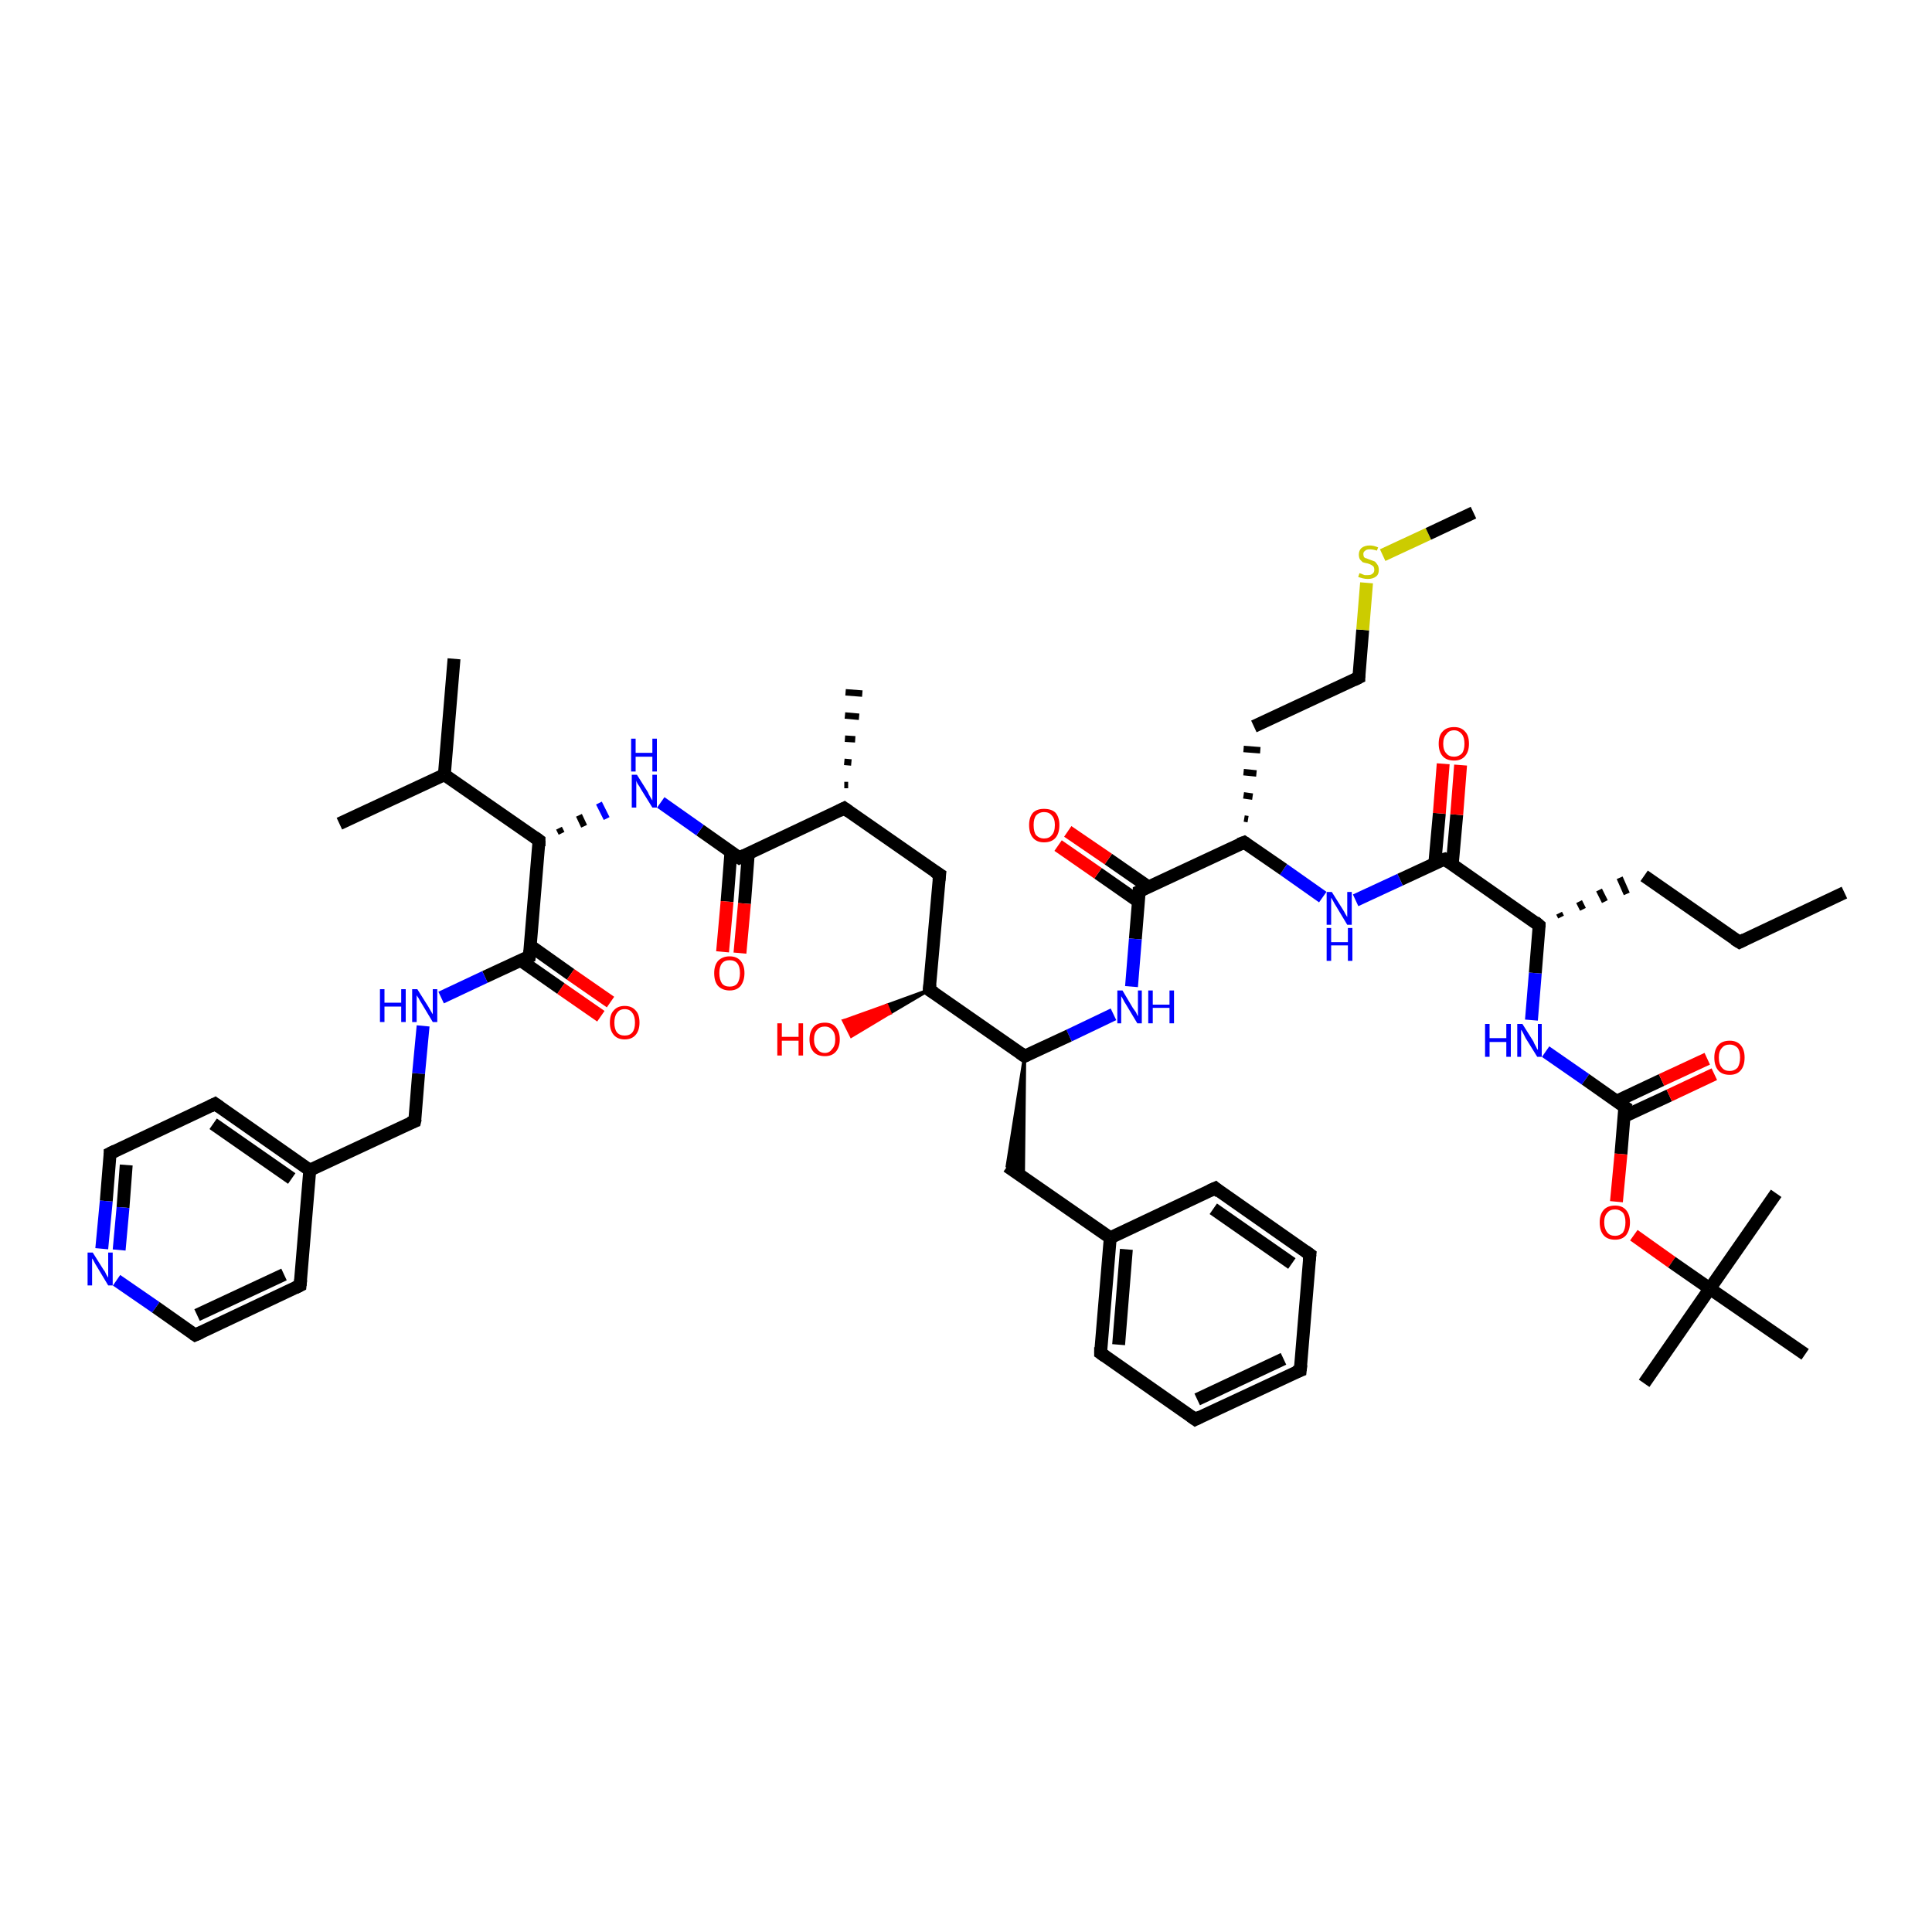 <?xml version='1.0' encoding='iso-8859-1'?>
<svg version='1.1' baseProfile='full'
              xmlns='http://www.w3.org/2000/svg'
                      xmlns:rdkit='http://www.rdkit.org/xml'
                      xmlns:xlink='http://www.w3.org/1999/xlink'
                  xml:space='preserve'
width='300px' height='300px' viewBox='0 0 300 300'>
<!-- END OF HEADER -->
<rect style='opacity:1.0;fill:#FFFFFF;stroke:none' width='300.0' height='300.0' x='0.0' y='0.0'> </rect>
<path class='bond-0 atom-0 atom-1' d='M 286.4,138.6 L 270.1,146.3' style='fill:none;fill-rule:evenodd;stroke:#000000;stroke-width:2.0px;stroke-linecap:butt;stroke-linejoin:miter;stroke-opacity:1' />
<path class='bond-1 atom-1 atom-2' d='M 270.1,146.3 L 255.3,136.0' style='fill:none;fill-rule:evenodd;stroke:#000000;stroke-width:2.0px;stroke-linecap:butt;stroke-linejoin:miter;stroke-opacity:1' />
<path class='bond-2 atom-3 atom-2' d='M 242.4,142.4 L 242.1,141.8' style='fill:none;fill-rule:evenodd;stroke:#000000;stroke-width:1.0px;stroke-linecap:butt;stroke-linejoin:miter;stroke-opacity:1' />
<path class='bond-2 atom-3 atom-2' d='M 245.8,141.2 L 245.2,140.0' style='fill:none;fill-rule:evenodd;stroke:#000000;stroke-width:1.0px;stroke-linecap:butt;stroke-linejoin:miter;stroke-opacity:1' />
<path class='bond-2 atom-3 atom-2' d='M 249.2,140.0 L 248.3,138.2' style='fill:none;fill-rule:evenodd;stroke:#000000;stroke-width:1.0px;stroke-linecap:butt;stroke-linejoin:miter;stroke-opacity:1' />
<path class='bond-2 atom-3 atom-2' d='M 252.6,138.8 L 251.5,136.3' style='fill:none;fill-rule:evenodd;stroke:#000000;stroke-width:1.0px;stroke-linecap:butt;stroke-linejoin:miter;stroke-opacity:1' />
<path class='bond-3 atom-3 atom-4' d='M 239.0,143.7 L 238.4,151.1' style='fill:none;fill-rule:evenodd;stroke:#000000;stroke-width:2.0px;stroke-linecap:butt;stroke-linejoin:miter;stroke-opacity:1' />
<path class='bond-3 atom-3 atom-4' d='M 238.4,151.1 L 237.8,158.4' style='fill:none;fill-rule:evenodd;stroke:#0000FF;stroke-width:2.0px;stroke-linecap:butt;stroke-linejoin:miter;stroke-opacity:1' />
<path class='bond-4 atom-4 atom-5' d='M 240.0,163.3 L 246.2,167.6' style='fill:none;fill-rule:evenodd;stroke:#0000FF;stroke-width:2.0px;stroke-linecap:butt;stroke-linejoin:miter;stroke-opacity:1' />
<path class='bond-4 atom-4 atom-5' d='M 246.2,167.6 L 252.3,171.9' style='fill:none;fill-rule:evenodd;stroke:#000000;stroke-width:2.0px;stroke-linecap:butt;stroke-linejoin:miter;stroke-opacity:1' />
<path class='bond-5 atom-5 atom-6' d='M 252.1,173.4 L 259.2,170.1' style='fill:none;fill-rule:evenodd;stroke:#000000;stroke-width:2.0px;stroke-linecap:butt;stroke-linejoin:miter;stroke-opacity:1' />
<path class='bond-5 atom-5 atom-6' d='M 259.2,170.1 L 266.2,166.8' style='fill:none;fill-rule:evenodd;stroke:#FF0000;stroke-width:2.0px;stroke-linecap:butt;stroke-linejoin:miter;stroke-opacity:1' />
<path class='bond-5 atom-5 atom-6' d='M 251.0,171.0 L 258.0,167.7' style='fill:none;fill-rule:evenodd;stroke:#000000;stroke-width:2.0px;stroke-linecap:butt;stroke-linejoin:miter;stroke-opacity:1' />
<path class='bond-5 atom-5 atom-6' d='M 258.0,167.7 L 265.1,164.4' style='fill:none;fill-rule:evenodd;stroke:#FF0000;stroke-width:2.0px;stroke-linecap:butt;stroke-linejoin:miter;stroke-opacity:1' />
<path class='bond-6 atom-5 atom-7' d='M 252.3,171.9 L 251.7,179.2' style='fill:none;fill-rule:evenodd;stroke:#000000;stroke-width:2.0px;stroke-linecap:butt;stroke-linejoin:miter;stroke-opacity:1' />
<path class='bond-6 atom-5 atom-7' d='M 251.7,179.2 L 251.0,186.6' style='fill:none;fill-rule:evenodd;stroke:#FF0000;stroke-width:2.0px;stroke-linecap:butt;stroke-linejoin:miter;stroke-opacity:1' />
<path class='bond-7 atom-7 atom-8' d='M 253.7,191.8 L 259.6,196.0' style='fill:none;fill-rule:evenodd;stroke:#FF0000;stroke-width:2.0px;stroke-linecap:butt;stroke-linejoin:miter;stroke-opacity:1' />
<path class='bond-7 atom-7 atom-8' d='M 259.6,196.0 L 265.5,200.1' style='fill:none;fill-rule:evenodd;stroke:#000000;stroke-width:2.0px;stroke-linecap:butt;stroke-linejoin:miter;stroke-opacity:1' />
<path class='bond-8 atom-8 atom-9' d='M 265.5,200.1 L 255.3,214.8' style='fill:none;fill-rule:evenodd;stroke:#000000;stroke-width:2.0px;stroke-linecap:butt;stroke-linejoin:miter;stroke-opacity:1' />
<path class='bond-9 atom-8 atom-10' d='M 265.5,200.1 L 275.8,185.3' style='fill:none;fill-rule:evenodd;stroke:#000000;stroke-width:2.0px;stroke-linecap:butt;stroke-linejoin:miter;stroke-opacity:1' />
<path class='bond-10 atom-8 atom-11' d='M 265.5,200.1 L 280.3,210.3' style='fill:none;fill-rule:evenodd;stroke:#000000;stroke-width:2.0px;stroke-linecap:butt;stroke-linejoin:miter;stroke-opacity:1' />
<path class='bond-11 atom-3 atom-12' d='M 239.0,143.7 L 224.3,133.4' style='fill:none;fill-rule:evenodd;stroke:#000000;stroke-width:2.0px;stroke-linecap:butt;stroke-linejoin:miter;stroke-opacity:1' />
<path class='bond-12 atom-12 atom-13' d='M 225.5,134.3 L 226.2,126.5' style='fill:none;fill-rule:evenodd;stroke:#000000;stroke-width:2.0px;stroke-linecap:butt;stroke-linejoin:miter;stroke-opacity:1' />
<path class='bond-12 atom-12 atom-13' d='M 226.2,126.5 L 226.8,118.8' style='fill:none;fill-rule:evenodd;stroke:#FF0000;stroke-width:2.0px;stroke-linecap:butt;stroke-linejoin:miter;stroke-opacity:1' />
<path class='bond-12 atom-12 atom-13' d='M 222.8,134.0 L 223.5,126.3' style='fill:none;fill-rule:evenodd;stroke:#000000;stroke-width:2.0px;stroke-linecap:butt;stroke-linejoin:miter;stroke-opacity:1' />
<path class='bond-12 atom-12 atom-13' d='M 223.5,126.3 L 224.1,118.6' style='fill:none;fill-rule:evenodd;stroke:#FF0000;stroke-width:2.0px;stroke-linecap:butt;stroke-linejoin:miter;stroke-opacity:1' />
<path class='bond-13 atom-12 atom-14' d='M 224.3,133.4 L 217.4,136.6' style='fill:none;fill-rule:evenodd;stroke:#000000;stroke-width:2.0px;stroke-linecap:butt;stroke-linejoin:miter;stroke-opacity:1' />
<path class='bond-13 atom-12 atom-14' d='M 217.4,136.6 L 210.5,139.8' style='fill:none;fill-rule:evenodd;stroke:#0000FF;stroke-width:2.0px;stroke-linecap:butt;stroke-linejoin:miter;stroke-opacity:1' />
<path class='bond-14 atom-14 atom-15' d='M 205.4,139.3 L 199.3,135.0' style='fill:none;fill-rule:evenodd;stroke:#0000FF;stroke-width:2.0px;stroke-linecap:butt;stroke-linejoin:miter;stroke-opacity:1' />
<path class='bond-14 atom-14 atom-15' d='M 199.3,135.0 L 193.2,130.8' style='fill:none;fill-rule:evenodd;stroke:#000000;stroke-width:2.0px;stroke-linecap:butt;stroke-linejoin:miter;stroke-opacity:1' />
<path class='bond-15 atom-15 atom-16' d='M 193.8,127.2 L 193.2,127.1' style='fill:none;fill-rule:evenodd;stroke:#000000;stroke-width:1.0px;stroke-linecap:butt;stroke-linejoin:miter;stroke-opacity:1' />
<path class='bond-15 atom-15 atom-16' d='M 194.5,123.7 L 193.1,123.5' style='fill:none;fill-rule:evenodd;stroke:#000000;stroke-width:1.0px;stroke-linecap:butt;stroke-linejoin:miter;stroke-opacity:1' />
<path class='bond-15 atom-15 atom-16' d='M 195.1,120.1 L 193.1,119.9' style='fill:none;fill-rule:evenodd;stroke:#000000;stroke-width:1.0px;stroke-linecap:butt;stroke-linejoin:miter;stroke-opacity:1' />
<path class='bond-15 atom-15 atom-16' d='M 195.7,116.5 L 193.1,116.3' style='fill:none;fill-rule:evenodd;stroke:#000000;stroke-width:1.0px;stroke-linecap:butt;stroke-linejoin:miter;stroke-opacity:1' />
<path class='bond-16 atom-16 atom-17' d='M 194.7,112.8 L 211.0,105.2' style='fill:none;fill-rule:evenodd;stroke:#000000;stroke-width:2.0px;stroke-linecap:butt;stroke-linejoin:miter;stroke-opacity:1' />
<path class='bond-17 atom-17 atom-18' d='M 211.0,105.2 L 211.6,97.8' style='fill:none;fill-rule:evenodd;stroke:#000000;stroke-width:2.0px;stroke-linecap:butt;stroke-linejoin:miter;stroke-opacity:1' />
<path class='bond-17 atom-17 atom-18' d='M 211.6,97.8 L 212.2,90.5' style='fill:none;fill-rule:evenodd;stroke:#CCCC00;stroke-width:2.0px;stroke-linecap:butt;stroke-linejoin:miter;stroke-opacity:1' />
<path class='bond-18 atom-18 atom-19' d='M 214.7,86.2 L 221.8,82.9' style='fill:none;fill-rule:evenodd;stroke:#CCCC00;stroke-width:2.0px;stroke-linecap:butt;stroke-linejoin:miter;stroke-opacity:1' />
<path class='bond-18 atom-18 atom-19' d='M 221.8,82.9 L 228.8,79.6' style='fill:none;fill-rule:evenodd;stroke:#000000;stroke-width:2.0px;stroke-linecap:butt;stroke-linejoin:miter;stroke-opacity:1' />
<path class='bond-19 atom-15 atom-20' d='M 193.2,130.8 L 176.9,138.4' style='fill:none;fill-rule:evenodd;stroke:#000000;stroke-width:2.0px;stroke-linecap:butt;stroke-linejoin:miter;stroke-opacity:1' />
<path class='bond-20 atom-20 atom-21' d='M 178.3,137.7 L 172.1,133.4' style='fill:none;fill-rule:evenodd;stroke:#000000;stroke-width:2.0px;stroke-linecap:butt;stroke-linejoin:miter;stroke-opacity:1' />
<path class='bond-20 atom-20 atom-21' d='M 172.1,133.4 L 165.8,129.1' style='fill:none;fill-rule:evenodd;stroke:#FF0000;stroke-width:2.0px;stroke-linecap:butt;stroke-linejoin:miter;stroke-opacity:1' />
<path class='bond-20 atom-20 atom-21' d='M 176.8,140.0 L 170.5,135.6' style='fill:none;fill-rule:evenodd;stroke:#000000;stroke-width:2.0px;stroke-linecap:butt;stroke-linejoin:miter;stroke-opacity:1' />
<path class='bond-20 atom-20 atom-21' d='M 170.5,135.6 L 164.3,131.3' style='fill:none;fill-rule:evenodd;stroke:#FF0000;stroke-width:2.0px;stroke-linecap:butt;stroke-linejoin:miter;stroke-opacity:1' />
<path class='bond-21 atom-20 atom-22' d='M 176.9,138.4 L 176.3,145.8' style='fill:none;fill-rule:evenodd;stroke:#000000;stroke-width:2.0px;stroke-linecap:butt;stroke-linejoin:miter;stroke-opacity:1' />
<path class='bond-21 atom-20 atom-22' d='M 176.3,145.8 L 175.7,153.2' style='fill:none;fill-rule:evenodd;stroke:#0000FF;stroke-width:2.0px;stroke-linecap:butt;stroke-linejoin:miter;stroke-opacity:1' />
<path class='bond-22 atom-22 atom-23' d='M 172.9,157.5 L 166.0,160.8' style='fill:none;fill-rule:evenodd;stroke:#0000FF;stroke-width:2.0px;stroke-linecap:butt;stroke-linejoin:miter;stroke-opacity:1' />
<path class='bond-22 atom-22 atom-23' d='M 166.0,160.8 L 159.1,164.0' style='fill:none;fill-rule:evenodd;stroke:#000000;stroke-width:2.0px;stroke-linecap:butt;stroke-linejoin:miter;stroke-opacity:1' />
<path class='bond-23 atom-23 atom-24' d='M 159.1,164.0 L 158.9,182.9 L 156.4,181.1 Z' style='fill:#000000;fill-rule:evenodd;fill-opacity:1;stroke:#000000;stroke-width:0.5px;stroke-linecap:butt;stroke-linejoin:miter;stroke-opacity:1;' />
<path class='bond-24 atom-24 atom-25' d='M 156.4,181.1 L 172.4,192.2' style='fill:none;fill-rule:evenodd;stroke:#000000;stroke-width:2.0px;stroke-linecap:butt;stroke-linejoin:miter;stroke-opacity:1' />
<path class='bond-25 atom-25 atom-26' d='M 172.4,192.2 L 170.9,210.1' style='fill:none;fill-rule:evenodd;stroke:#000000;stroke-width:2.0px;stroke-linecap:butt;stroke-linejoin:miter;stroke-opacity:1' />
<path class='bond-25 atom-25 atom-26' d='M 174.9,194.0 L 173.7,208.8' style='fill:none;fill-rule:evenodd;stroke:#000000;stroke-width:2.0px;stroke-linecap:butt;stroke-linejoin:miter;stroke-opacity:1' />
<path class='bond-26 atom-26 atom-27' d='M 170.9,210.1 L 185.6,220.4' style='fill:none;fill-rule:evenodd;stroke:#000000;stroke-width:2.0px;stroke-linecap:butt;stroke-linejoin:miter;stroke-opacity:1' />
<path class='bond-27 atom-27 atom-28' d='M 185.6,220.4 L 201.9,212.8' style='fill:none;fill-rule:evenodd;stroke:#000000;stroke-width:2.0px;stroke-linecap:butt;stroke-linejoin:miter;stroke-opacity:1' />
<path class='bond-27 atom-27 atom-28' d='M 185.9,217.3 L 199.3,211.0' style='fill:none;fill-rule:evenodd;stroke:#000000;stroke-width:2.0px;stroke-linecap:butt;stroke-linejoin:miter;stroke-opacity:1' />
<path class='bond-28 atom-28 atom-29' d='M 201.9,212.8 L 203.4,194.8' style='fill:none;fill-rule:evenodd;stroke:#000000;stroke-width:2.0px;stroke-linecap:butt;stroke-linejoin:miter;stroke-opacity:1' />
<path class='bond-29 atom-29 atom-30' d='M 203.4,194.8 L 188.7,184.5' style='fill:none;fill-rule:evenodd;stroke:#000000;stroke-width:2.0px;stroke-linecap:butt;stroke-linejoin:miter;stroke-opacity:1' />
<path class='bond-29 atom-29 atom-30' d='M 200.6,196.2 L 188.4,187.7' style='fill:none;fill-rule:evenodd;stroke:#000000;stroke-width:2.0px;stroke-linecap:butt;stroke-linejoin:miter;stroke-opacity:1' />
<path class='bond-30 atom-23 atom-31' d='M 159.1,164.0 L 144.3,153.7' style='fill:none;fill-rule:evenodd;stroke:#000000;stroke-width:2.0px;stroke-linecap:butt;stroke-linejoin:miter;stroke-opacity:1' />
<path class='bond-31 atom-31 atom-32' d='M 144.3,153.7 L 138.2,157.3 L 137.7,156.1 Z' style='fill:#000000;fill-rule:evenodd;fill-opacity:1;stroke:#000000;stroke-width:0.5px;stroke-linecap:butt;stroke-linejoin:miter;stroke-opacity:1;' />
<path class='bond-31 atom-31 atom-32' d='M 138.2,157.3 L 131.0,158.5 L 132.2,160.9 Z' style='fill:#FF0000;fill-rule:evenodd;fill-opacity:1;stroke:#FF0000;stroke-width:0.5px;stroke-linecap:butt;stroke-linejoin:miter;stroke-opacity:1;' />
<path class='bond-31 atom-31 atom-32' d='M 138.2,157.3 L 137.7,156.1 L 131.0,158.5 Z' style='fill:#FF0000;fill-rule:evenodd;fill-opacity:1;stroke:#FF0000;stroke-width:0.5px;stroke-linecap:butt;stroke-linejoin:miter;stroke-opacity:1;' />
<path class='bond-32 atom-31 atom-33' d='M 144.3,153.7 L 145.9,135.8' style='fill:none;fill-rule:evenodd;stroke:#000000;stroke-width:2.0px;stroke-linecap:butt;stroke-linejoin:miter;stroke-opacity:1' />
<path class='bond-33 atom-33 atom-34' d='M 145.9,135.8 L 131.1,125.5' style='fill:none;fill-rule:evenodd;stroke:#000000;stroke-width:2.0px;stroke-linecap:butt;stroke-linejoin:miter;stroke-opacity:1' />
<path class='bond-34 atom-34 atom-35' d='M 131.1,121.9 L 131.7,121.9' style='fill:none;fill-rule:evenodd;stroke:#000000;stroke-width:1.0px;stroke-linecap:butt;stroke-linejoin:miter;stroke-opacity:1' />
<path class='bond-34 atom-34 atom-35' d='M 131.1,118.3 L 132.2,118.4' style='fill:none;fill-rule:evenodd;stroke:#000000;stroke-width:1.0px;stroke-linecap:butt;stroke-linejoin:miter;stroke-opacity:1' />
<path class='bond-34 atom-34 atom-35' d='M 131.2,114.7 L 132.8,114.8' style='fill:none;fill-rule:evenodd;stroke:#000000;stroke-width:1.0px;stroke-linecap:butt;stroke-linejoin:miter;stroke-opacity:1' />
<path class='bond-34 atom-34 atom-35' d='M 131.2,111.1 L 133.4,111.3' style='fill:none;fill-rule:evenodd;stroke:#000000;stroke-width:1.0px;stroke-linecap:butt;stroke-linejoin:miter;stroke-opacity:1' />
<path class='bond-34 atom-34 atom-35' d='M 131.3,107.5 L 133.9,107.7' style='fill:none;fill-rule:evenodd;stroke:#000000;stroke-width:1.0px;stroke-linecap:butt;stroke-linejoin:miter;stroke-opacity:1' />
<path class='bond-35 atom-34 atom-36' d='M 131.1,125.5 L 114.8,133.2' style='fill:none;fill-rule:evenodd;stroke:#000000;stroke-width:2.0px;stroke-linecap:butt;stroke-linejoin:miter;stroke-opacity:1' />
<path class='bond-36 atom-36 atom-37' d='M 113.5,132.3 L 112.9,140.0' style='fill:none;fill-rule:evenodd;stroke:#000000;stroke-width:2.0px;stroke-linecap:butt;stroke-linejoin:miter;stroke-opacity:1' />
<path class='bond-36 atom-36 atom-37' d='M 112.9,140.0 L 112.2,147.8' style='fill:none;fill-rule:evenodd;stroke:#FF0000;stroke-width:2.0px;stroke-linecap:butt;stroke-linejoin:miter;stroke-opacity:1' />
<path class='bond-36 atom-36 atom-37' d='M 116.2,132.5 L 115.6,140.3' style='fill:none;fill-rule:evenodd;stroke:#000000;stroke-width:2.0px;stroke-linecap:butt;stroke-linejoin:miter;stroke-opacity:1' />
<path class='bond-36 atom-36 atom-37' d='M 115.6,140.3 L 114.9,148.0' style='fill:none;fill-rule:evenodd;stroke:#FF0000;stroke-width:2.0px;stroke-linecap:butt;stroke-linejoin:miter;stroke-opacity:1' />
<path class='bond-37 atom-36 atom-38' d='M 114.8,133.2 L 108.7,128.9' style='fill:none;fill-rule:evenodd;stroke:#000000;stroke-width:2.0px;stroke-linecap:butt;stroke-linejoin:miter;stroke-opacity:1' />
<path class='bond-37 atom-36 atom-38' d='M 108.7,128.9 L 102.6,124.6' style='fill:none;fill-rule:evenodd;stroke:#0000FF;stroke-width:2.0px;stroke-linecap:butt;stroke-linejoin:miter;stroke-opacity:1' />
<path class='bond-38 atom-39 atom-38' d='M 87.2,129.4 L 86.8,128.6' style='fill:none;fill-rule:evenodd;stroke:#000000;stroke-width:1.0px;stroke-linecap:butt;stroke-linejoin:miter;stroke-opacity:1' />
<path class='bond-38 atom-39 atom-38' d='M 90.7,128.3 L 89.9,126.6' style='fill:none;fill-rule:evenodd;stroke:#000000;stroke-width:1.0px;stroke-linecap:butt;stroke-linejoin:miter;stroke-opacity:1' />
<path class='bond-38 atom-39 atom-38' d='M 94.2,127.1 L 93.0,124.7' style='fill:none;fill-rule:evenodd;stroke:#0000FF;stroke-width:1.0px;stroke-linecap:butt;stroke-linejoin:miter;stroke-opacity:1' />
<path class='bond-39 atom-39 atom-40' d='M 83.7,130.5 L 69.0,120.3' style='fill:none;fill-rule:evenodd;stroke:#000000;stroke-width:2.0px;stroke-linecap:butt;stroke-linejoin:miter;stroke-opacity:1' />
<path class='bond-40 atom-40 atom-41' d='M 69.0,120.3 L 52.7,127.9' style='fill:none;fill-rule:evenodd;stroke:#000000;stroke-width:2.0px;stroke-linecap:butt;stroke-linejoin:miter;stroke-opacity:1' />
<path class='bond-41 atom-40 atom-42' d='M 69.0,120.3 L 70.5,102.3' style='fill:none;fill-rule:evenodd;stroke:#000000;stroke-width:2.0px;stroke-linecap:butt;stroke-linejoin:miter;stroke-opacity:1' />
<path class='bond-42 atom-39 atom-43' d='M 83.7,130.5 L 82.2,148.5' style='fill:none;fill-rule:evenodd;stroke:#000000;stroke-width:2.0px;stroke-linecap:butt;stroke-linejoin:miter;stroke-opacity:1' />
<path class='bond-43 atom-43 atom-44' d='M 80.8,149.1 L 87.1,153.5' style='fill:none;fill-rule:evenodd;stroke:#000000;stroke-width:2.0px;stroke-linecap:butt;stroke-linejoin:miter;stroke-opacity:1' />
<path class='bond-43 atom-43 atom-44' d='M 87.1,153.5 L 93.3,157.8' style='fill:none;fill-rule:evenodd;stroke:#FF0000;stroke-width:2.0px;stroke-linecap:butt;stroke-linejoin:miter;stroke-opacity:1' />
<path class='bond-43 atom-43 atom-44' d='M 82.4,146.9 L 88.6,151.3' style='fill:none;fill-rule:evenodd;stroke:#000000;stroke-width:2.0px;stroke-linecap:butt;stroke-linejoin:miter;stroke-opacity:1' />
<path class='bond-43 atom-43 atom-44' d='M 88.6,151.3 L 94.8,155.6' style='fill:none;fill-rule:evenodd;stroke:#FF0000;stroke-width:2.0px;stroke-linecap:butt;stroke-linejoin:miter;stroke-opacity:1' />
<path class='bond-44 atom-43 atom-45' d='M 82.2,148.5 L 75.3,151.7' style='fill:none;fill-rule:evenodd;stroke:#000000;stroke-width:2.0px;stroke-linecap:butt;stroke-linejoin:miter;stroke-opacity:1' />
<path class='bond-44 atom-43 atom-45' d='M 75.3,151.7 L 68.5,154.9' style='fill:none;fill-rule:evenodd;stroke:#0000FF;stroke-width:2.0px;stroke-linecap:butt;stroke-linejoin:miter;stroke-opacity:1' />
<path class='bond-45 atom-45 atom-46' d='M 65.7,159.3 L 65.0,166.7' style='fill:none;fill-rule:evenodd;stroke:#0000FF;stroke-width:2.0px;stroke-linecap:butt;stroke-linejoin:miter;stroke-opacity:1' />
<path class='bond-45 atom-45 atom-46' d='M 65.0,166.7 L 64.4,174.1' style='fill:none;fill-rule:evenodd;stroke:#000000;stroke-width:2.0px;stroke-linecap:butt;stroke-linejoin:miter;stroke-opacity:1' />
<path class='bond-46 atom-46 atom-47' d='M 64.4,174.1 L 48.1,181.7' style='fill:none;fill-rule:evenodd;stroke:#000000;stroke-width:2.0px;stroke-linecap:butt;stroke-linejoin:miter;stroke-opacity:1' />
<path class='bond-47 atom-47 atom-48' d='M 48.1,181.7 L 33.4,171.4' style='fill:none;fill-rule:evenodd;stroke:#000000;stroke-width:2.0px;stroke-linecap:butt;stroke-linejoin:miter;stroke-opacity:1' />
<path class='bond-47 atom-47 atom-48' d='M 45.3,183.0 L 33.1,174.5' style='fill:none;fill-rule:evenodd;stroke:#000000;stroke-width:2.0px;stroke-linecap:butt;stroke-linejoin:miter;stroke-opacity:1' />
<path class='bond-48 atom-48 atom-49' d='M 33.4,171.4 L 17.1,179.1' style='fill:none;fill-rule:evenodd;stroke:#000000;stroke-width:2.0px;stroke-linecap:butt;stroke-linejoin:miter;stroke-opacity:1' />
<path class='bond-49 atom-49 atom-50' d='M 17.1,179.1 L 16.5,186.5' style='fill:none;fill-rule:evenodd;stroke:#000000;stroke-width:2.0px;stroke-linecap:butt;stroke-linejoin:miter;stroke-opacity:1' />
<path class='bond-49 atom-49 atom-50' d='M 16.5,186.5 L 15.8,193.9' style='fill:none;fill-rule:evenodd;stroke:#0000FF;stroke-width:2.0px;stroke-linecap:butt;stroke-linejoin:miter;stroke-opacity:1' />
<path class='bond-49 atom-49 atom-50' d='M 19.6,180.9 L 19.1,187.5' style='fill:none;fill-rule:evenodd;stroke:#000000;stroke-width:2.0px;stroke-linecap:butt;stroke-linejoin:miter;stroke-opacity:1' />
<path class='bond-49 atom-49 atom-50' d='M 19.1,187.5 L 18.5,194.1' style='fill:none;fill-rule:evenodd;stroke:#0000FF;stroke-width:2.0px;stroke-linecap:butt;stroke-linejoin:miter;stroke-opacity:1' />
<path class='bond-50 atom-50 atom-51' d='M 18.1,198.8 L 24.2,203.0' style='fill:none;fill-rule:evenodd;stroke:#0000FF;stroke-width:2.0px;stroke-linecap:butt;stroke-linejoin:miter;stroke-opacity:1' />
<path class='bond-50 atom-50 atom-51' d='M 24.2,203.0 L 30.3,207.3' style='fill:none;fill-rule:evenodd;stroke:#000000;stroke-width:2.0px;stroke-linecap:butt;stroke-linejoin:miter;stroke-opacity:1' />
<path class='bond-51 atom-51 atom-52' d='M 30.3,207.3 L 46.6,199.6' style='fill:none;fill-rule:evenodd;stroke:#000000;stroke-width:2.0px;stroke-linecap:butt;stroke-linejoin:miter;stroke-opacity:1' />
<path class='bond-51 atom-51 atom-52' d='M 30.6,204.2 L 44.1,197.9' style='fill:none;fill-rule:evenodd;stroke:#000000;stroke-width:2.0px;stroke-linecap:butt;stroke-linejoin:miter;stroke-opacity:1' />
<path class='bond-52 atom-30 atom-25' d='M 188.7,184.5 L 172.4,192.2' style='fill:none;fill-rule:evenodd;stroke:#000000;stroke-width:2.0px;stroke-linecap:butt;stroke-linejoin:miter;stroke-opacity:1' />
<path class='bond-53 atom-52 atom-47' d='M 46.6,199.6 L 48.1,181.7' style='fill:none;fill-rule:evenodd;stroke:#000000;stroke-width:2.0px;stroke-linecap:butt;stroke-linejoin:miter;stroke-opacity:1' />
<path d='M 270.9,145.9 L 270.1,146.3 L 269.3,145.8' style='fill:none;stroke:#000000;stroke-width:2.0px;stroke-linecap:butt;stroke-linejoin:miter;stroke-opacity:1;' />
<path d='M 239.0,144.0 L 239.0,143.7 L 238.3,143.1' style='fill:none;stroke:#000000;stroke-width:2.0px;stroke-linecap:butt;stroke-linejoin:miter;stroke-opacity:1;' />
<path d='M 252.0,171.7 L 252.3,171.9 L 252.2,172.2' style='fill:none;stroke:#000000;stroke-width:2.0px;stroke-linecap:butt;stroke-linejoin:miter;stroke-opacity:1;' />
<path d='M 225.0,133.9 L 224.3,133.4 L 223.9,133.5' style='fill:none;stroke:#000000;stroke-width:2.0px;stroke-linecap:butt;stroke-linejoin:miter;stroke-opacity:1;' />
<path d='M 193.5,131.0 L 193.2,130.8 L 192.4,131.1' style='fill:none;stroke:#000000;stroke-width:2.0px;stroke-linecap:butt;stroke-linejoin:miter;stroke-opacity:1;' />
<path d='M 210.2,105.6 L 211.0,105.2 L 211.0,104.8' style='fill:none;stroke:#000000;stroke-width:2.0px;stroke-linecap:butt;stroke-linejoin:miter;stroke-opacity:1;' />
<path d='M 177.7,138.0 L 176.9,138.4 L 176.9,138.8' style='fill:none;stroke:#000000;stroke-width:2.0px;stroke-linecap:butt;stroke-linejoin:miter;stroke-opacity:1;' />
<path d='M 159.5,163.8 L 159.1,164.0 L 158.4,163.5' style='fill:none;stroke:#000000;stroke-width:2.0px;stroke-linecap:butt;stroke-linejoin:miter;stroke-opacity:1;' />
<path d='M 170.9,209.2 L 170.9,210.1 L 171.6,210.6' style='fill:none;stroke:#000000;stroke-width:2.0px;stroke-linecap:butt;stroke-linejoin:miter;stroke-opacity:1;' />
<path d='M 184.9,219.9 L 185.6,220.4 L 186.4,220.0' style='fill:none;stroke:#000000;stroke-width:2.0px;stroke-linecap:butt;stroke-linejoin:miter;stroke-opacity:1;' />
<path d='M 201.1,213.1 L 201.9,212.8 L 202.0,211.9' style='fill:none;stroke:#000000;stroke-width:2.0px;stroke-linecap:butt;stroke-linejoin:miter;stroke-opacity:1;' />
<path d='M 203.3,195.7 L 203.4,194.8 L 202.7,194.3' style='fill:none;stroke:#000000;stroke-width:2.0px;stroke-linecap:butt;stroke-linejoin:miter;stroke-opacity:1;' />
<path d='M 189.4,185.1 L 188.7,184.5 L 187.8,184.9' style='fill:none;stroke:#000000;stroke-width:2.0px;stroke-linecap:butt;stroke-linejoin:miter;stroke-opacity:1;' />
<path d='M 145.1,154.2 L 144.3,153.7 L 144.4,152.8' style='fill:none;stroke:#000000;stroke-width:2.0px;stroke-linecap:butt;stroke-linejoin:miter;stroke-opacity:1;' />
<path d='M 145.8,136.7 L 145.9,135.8 L 145.1,135.3' style='fill:none;stroke:#000000;stroke-width:2.0px;stroke-linecap:butt;stroke-linejoin:miter;stroke-opacity:1;' />
<path d='M 131.8,126.0 L 131.1,125.5 L 130.3,125.9' style='fill:none;stroke:#000000;stroke-width:2.0px;stroke-linecap:butt;stroke-linejoin:miter;stroke-opacity:1;' />
<path d='M 115.6,132.8 L 114.8,133.2 L 114.5,133.0' style='fill:none;stroke:#000000;stroke-width:2.0px;stroke-linecap:butt;stroke-linejoin:miter;stroke-opacity:1;' />
<path d='M 83.0,130.0 L 83.7,130.5 L 83.7,131.4' style='fill:none;stroke:#000000;stroke-width:2.0px;stroke-linecap:butt;stroke-linejoin:miter;stroke-opacity:1;' />
<path d='M 82.3,147.6 L 82.2,148.5 L 81.9,148.6' style='fill:none;stroke:#000000;stroke-width:2.0px;stroke-linecap:butt;stroke-linejoin:miter;stroke-opacity:1;' />
<path d='M 64.5,173.7 L 64.4,174.1 L 63.6,174.4' style='fill:none;stroke:#000000;stroke-width:2.0px;stroke-linecap:butt;stroke-linejoin:miter;stroke-opacity:1;' />
<path d='M 34.1,171.9 L 33.4,171.4 L 32.6,171.8' style='fill:none;stroke:#000000;stroke-width:2.0px;stroke-linecap:butt;stroke-linejoin:miter;stroke-opacity:1;' />
<path d='M 17.9,178.7 L 17.1,179.1 L 17.1,179.5' style='fill:none;stroke:#000000;stroke-width:2.0px;stroke-linecap:butt;stroke-linejoin:miter;stroke-opacity:1;' />
<path d='M 30.0,207.1 L 30.3,207.3 L 31.2,206.9' style='fill:none;stroke:#000000;stroke-width:2.0px;stroke-linecap:butt;stroke-linejoin:miter;stroke-opacity:1;' />
<path d='M 45.8,200.0 L 46.6,199.6 L 46.7,198.7' style='fill:none;stroke:#000000;stroke-width:2.0px;stroke-linecap:butt;stroke-linejoin:miter;stroke-opacity:1;' />
<path class='atom-4' d='M 230.6 159.0
L 231.3 159.0
L 231.3 161.2
L 233.9 161.2
L 233.9 159.0
L 234.6 159.0
L 234.6 164.1
L 233.9 164.1
L 233.9 161.8
L 231.3 161.8
L 231.3 164.1
L 230.6 164.1
L 230.6 159.0
' fill='#0000FF'/>
<path class='atom-4' d='M 236.4 159.0
L 238.1 161.7
Q 238.2 162.0, 238.5 162.5
Q 238.7 163.0, 238.8 163.0
L 238.8 159.0
L 239.4 159.0
L 239.4 164.1
L 238.7 164.1
L 236.9 161.2
Q 236.7 160.8, 236.5 160.4
Q 236.3 160.0, 236.2 159.9
L 236.2 164.1
L 235.6 164.1
L 235.6 159.0
L 236.4 159.0
' fill='#0000FF'/>
<path class='atom-6' d='M 266.2 164.2
Q 266.2 163.0, 266.8 162.3
Q 267.4 161.6, 268.6 161.6
Q 269.7 161.6, 270.3 162.3
Q 270.9 163.0, 270.9 164.2
Q 270.9 165.5, 270.3 166.2
Q 269.7 166.9, 268.6 166.9
Q 267.4 166.9, 266.8 166.2
Q 266.2 165.5, 266.2 164.2
M 268.6 166.3
Q 269.3 166.3, 269.8 165.8
Q 270.2 165.2, 270.2 164.2
Q 270.2 163.2, 269.8 162.7
Q 269.3 162.2, 268.6 162.2
Q 267.8 162.2, 267.4 162.7
Q 266.9 163.2, 266.9 164.2
Q 266.9 165.3, 267.4 165.8
Q 267.8 166.3, 268.6 166.3
' fill='#FF0000'/>
<path class='atom-7' d='M 248.4 189.8
Q 248.4 188.6, 249.0 187.9
Q 249.6 187.2, 250.8 187.2
Q 251.9 187.2, 252.5 187.9
Q 253.1 188.6, 253.1 189.8
Q 253.1 191.0, 252.5 191.8
Q 251.9 192.5, 250.8 192.5
Q 249.6 192.5, 249.0 191.8
Q 248.4 191.1, 248.4 189.8
M 250.8 191.9
Q 251.5 191.9, 252.0 191.4
Q 252.4 190.8, 252.4 189.8
Q 252.4 188.8, 252.0 188.3
Q 251.5 187.8, 250.8 187.8
Q 250.0 187.8, 249.6 188.3
Q 249.1 188.8, 249.1 189.8
Q 249.1 190.8, 249.6 191.4
Q 250.0 191.9, 250.8 191.9
' fill='#FF0000'/>
<path class='atom-13' d='M 223.4 115.5
Q 223.4 114.2, 224.0 113.6
Q 224.6 112.9, 225.8 112.9
Q 226.9 112.9, 227.5 113.6
Q 228.1 114.2, 228.1 115.5
Q 228.1 116.7, 227.5 117.4
Q 226.9 118.1, 225.8 118.1
Q 224.6 118.1, 224.0 117.4
Q 223.4 116.7, 223.4 115.5
M 225.8 117.5
Q 226.5 117.5, 227.0 117.0
Q 227.4 116.5, 227.4 115.5
Q 227.4 114.5, 227.0 114.0
Q 226.5 113.4, 225.8 113.4
Q 225.0 113.4, 224.6 114.0
Q 224.1 114.5, 224.1 115.5
Q 224.1 116.5, 224.6 117.0
Q 225.0 117.5, 225.8 117.5
' fill='#FF0000'/>
<path class='atom-14' d='M 206.8 138.5
L 208.5 141.2
Q 208.7 141.5, 208.9 141.9
Q 209.2 142.4, 209.2 142.4
L 209.2 138.5
L 209.9 138.5
L 209.9 143.6
L 209.2 143.6
L 207.4 140.6
Q 207.2 140.3, 207.0 139.9
Q 206.8 139.5, 206.7 139.4
L 206.7 143.6
L 206.0 143.6
L 206.0 138.5
L 206.8 138.5
' fill='#0000FF'/>
<path class='atom-14' d='M 206.0 144.1
L 206.7 144.1
L 206.7 146.3
L 209.3 146.3
L 209.3 144.1
L 210.0 144.1
L 210.0 149.2
L 209.3 149.2
L 209.3 146.8
L 206.7 146.8
L 206.7 149.2
L 206.0 149.2
L 206.0 144.1
' fill='#0000FF'/>
<path class='atom-18' d='M 211.1 89.0
Q 211.1 89.0, 211.4 89.1
Q 211.6 89.2, 211.9 89.3
Q 212.1 89.3, 212.4 89.3
Q 212.9 89.3, 213.1 89.1
Q 213.4 88.9, 213.4 88.5
Q 213.4 88.2, 213.3 88.0
Q 213.1 87.8, 212.9 87.7
Q 212.7 87.6, 212.4 87.5
Q 211.9 87.4, 211.6 87.3
Q 211.4 87.1, 211.2 86.9
Q 211.0 86.6, 211.0 86.1
Q 211.0 85.5, 211.4 85.1
Q 211.9 84.7, 212.7 84.7
Q 213.3 84.7, 214.0 85.0
L 213.8 85.5
Q 213.2 85.3, 212.7 85.3
Q 212.2 85.3, 212.0 85.5
Q 211.7 85.7, 211.7 86.0
Q 211.7 86.3, 211.8 86.5
Q 212.0 86.7, 212.2 86.7
Q 212.4 86.8, 212.7 86.9
Q 213.2 87.1, 213.5 87.2
Q 213.7 87.4, 213.9 87.7
Q 214.1 88.0, 214.1 88.5
Q 214.1 89.2, 213.7 89.5
Q 213.2 89.9, 212.4 89.9
Q 212.0 89.9, 211.6 89.8
Q 211.3 89.7, 210.9 89.6
L 211.1 89.0
' fill='#CCCC00'/>
<path class='atom-21' d='M 159.8 128.1
Q 159.8 126.9, 160.4 126.2
Q 161.0 125.6, 162.1 125.6
Q 163.3 125.6, 163.9 126.2
Q 164.5 126.9, 164.5 128.1
Q 164.5 129.4, 163.9 130.1
Q 163.3 130.8, 162.1 130.8
Q 161.0 130.8, 160.4 130.1
Q 159.8 129.4, 159.8 128.1
M 162.1 130.2
Q 162.9 130.2, 163.3 129.7
Q 163.8 129.2, 163.8 128.1
Q 163.8 127.1, 163.3 126.6
Q 162.9 126.1, 162.1 126.1
Q 161.4 126.1, 160.9 126.6
Q 160.5 127.1, 160.5 128.1
Q 160.5 129.2, 160.9 129.7
Q 161.4 130.2, 162.1 130.2
' fill='#FF0000'/>
<path class='atom-22' d='M 174.3 153.8
L 175.9 156.5
Q 176.1 156.8, 176.4 157.2
Q 176.6 157.7, 176.7 157.8
L 176.7 153.8
L 177.3 153.8
L 177.3 158.9
L 176.6 158.9
L 174.8 155.9
Q 174.6 155.6, 174.4 155.2
Q 174.2 154.8, 174.1 154.7
L 174.1 158.9
L 173.5 158.9
L 173.5 153.8
L 174.3 153.8
' fill='#0000FF'/>
<path class='atom-22' d='M 178.3 153.8
L 179.0 153.8
L 179.0 156.0
L 181.6 156.0
L 181.6 153.8
L 182.3 153.8
L 182.3 158.9
L 181.6 158.9
L 181.6 156.5
L 179.0 156.5
L 179.0 158.9
L 178.3 158.9
L 178.3 153.8
' fill='#0000FF'/>
<path class='atom-32' d='M 120.7 158.9
L 121.4 158.9
L 121.4 161.0
L 124.0 161.0
L 124.0 158.9
L 124.7 158.9
L 124.7 163.9
L 124.0 163.9
L 124.0 161.6
L 121.4 161.6
L 121.4 163.9
L 120.7 163.9
L 120.7 158.9
' fill='#FF0000'/>
<path class='atom-32' d='M 125.7 161.4
Q 125.7 160.2, 126.3 159.5
Q 126.9 158.8, 128.1 158.8
Q 129.2 158.8, 129.8 159.5
Q 130.4 160.2, 130.4 161.4
Q 130.4 162.6, 129.8 163.3
Q 129.2 164.0, 128.1 164.0
Q 126.9 164.0, 126.3 163.3
Q 125.7 162.6, 125.7 161.4
M 128.1 163.5
Q 128.8 163.5, 129.2 162.9
Q 129.7 162.4, 129.7 161.4
Q 129.7 160.4, 129.2 159.9
Q 128.8 159.4, 128.1 159.4
Q 127.3 159.4, 126.9 159.9
Q 126.4 160.4, 126.4 161.4
Q 126.4 162.4, 126.9 162.9
Q 127.3 163.5, 128.1 163.5
' fill='#FF0000'/>
<path class='atom-37' d='M 110.9 151.1
Q 110.9 149.9, 111.5 149.2
Q 112.2 148.5, 113.3 148.5
Q 114.4 148.5, 115.0 149.2
Q 115.6 149.9, 115.6 151.1
Q 115.6 152.3, 115.0 153.1
Q 114.4 153.8, 113.3 153.8
Q 112.2 153.8, 111.5 153.1
Q 110.9 152.4, 110.9 151.1
M 113.3 153.2
Q 114.1 153.2, 114.5 152.7
Q 114.9 152.1, 114.9 151.1
Q 114.9 150.1, 114.5 149.6
Q 114.1 149.1, 113.3 149.1
Q 112.5 149.1, 112.1 149.6
Q 111.7 150.1, 111.7 151.1
Q 111.7 152.1, 112.1 152.7
Q 112.5 153.2, 113.3 153.2
' fill='#FF0000'/>
<path class='atom-38' d='M 98.9 120.3
L 100.6 123.0
Q 100.7 123.3, 101.0 123.8
Q 101.3 124.3, 101.3 124.3
L 101.3 120.3
L 102.0 120.3
L 102.0 125.4
L 101.3 125.4
L 99.5 122.5
Q 99.3 122.1, 99.0 121.7
Q 98.8 121.3, 98.8 121.2
L 98.8 125.4
L 98.1 125.4
L 98.1 120.3
L 98.9 120.3
' fill='#0000FF'/>
<path class='atom-38' d='M 98.0 114.7
L 98.7 114.7
L 98.7 116.9
L 101.3 116.9
L 101.3 114.7
L 102.0 114.7
L 102.0 119.8
L 101.3 119.8
L 101.3 117.5
L 98.7 117.5
L 98.7 119.8
L 98.0 119.8
L 98.0 114.7
' fill='#0000FF'/>
<path class='atom-44' d='M 94.7 158.8
Q 94.7 157.5, 95.3 156.9
Q 95.9 156.2, 97.0 156.2
Q 98.1 156.2, 98.7 156.9
Q 99.3 157.5, 99.3 158.8
Q 99.3 160.0, 98.7 160.7
Q 98.1 161.4, 97.0 161.4
Q 95.9 161.4, 95.3 160.7
Q 94.7 160.0, 94.7 158.8
M 97.0 160.8
Q 97.8 160.8, 98.2 160.3
Q 98.6 159.8, 98.6 158.8
Q 98.6 157.8, 98.2 157.3
Q 97.8 156.7, 97.0 156.7
Q 96.2 156.7, 95.8 157.3
Q 95.4 157.8, 95.4 158.8
Q 95.4 159.8, 95.8 160.3
Q 96.2 160.8, 97.0 160.8
' fill='#FF0000'/>
<path class='atom-45' d='M 59.0 153.6
L 59.7 153.6
L 59.7 155.7
L 62.3 155.7
L 62.3 153.6
L 63.0 153.6
L 63.0 158.7
L 62.3 158.7
L 62.3 156.3
L 59.7 156.3
L 59.7 158.7
L 59.0 158.7
L 59.0 153.6
' fill='#0000FF'/>
<path class='atom-45' d='M 64.8 153.6
L 66.5 156.3
Q 66.6 156.5, 66.9 157.0
Q 67.2 157.5, 67.2 157.5
L 67.2 153.6
L 67.9 153.6
L 67.9 158.7
L 67.2 158.7
L 65.4 155.7
Q 65.2 155.4, 65.0 155.0
Q 64.7 154.6, 64.7 154.5
L 64.7 158.7
L 64.0 158.7
L 64.0 153.6
L 64.8 153.6
' fill='#0000FF'/>
<path class='atom-50' d='M 14.4 194.5
L 16.1 197.2
Q 16.3 197.4, 16.5 197.9
Q 16.8 198.4, 16.8 198.4
L 16.8 194.5
L 17.5 194.5
L 17.5 199.6
L 16.8 199.6
L 15.0 196.6
Q 14.8 196.3, 14.6 195.9
Q 14.4 195.5, 14.3 195.4
L 14.3 199.6
L 13.6 199.6
L 13.6 194.5
L 14.4 194.5
' fill='#0000FF'/>
</svg>
